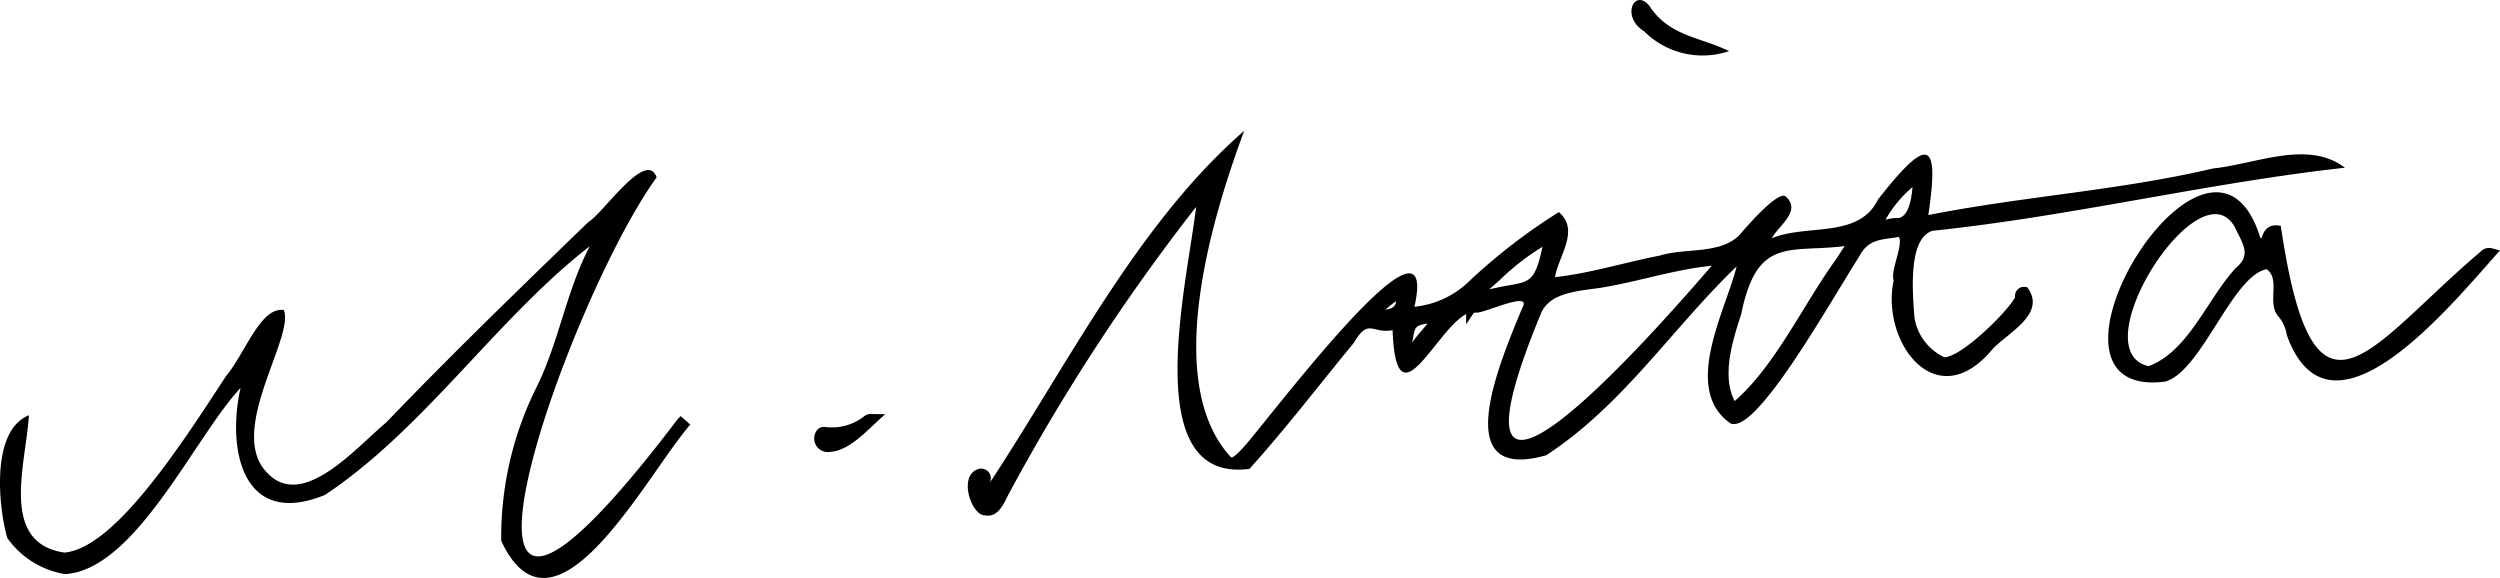 <svg height="30.465" viewBox="0 0 131.79 30.465" width="131.79" xmlns="http://www.w3.org/2000/svg" xmlns:xlink="http://www.w3.org/1999/xlink"><clipPath id="a"><path d="m0 0h131.79v30.465h-131.79z"/></clipPath><g clip-path="url(#a)"><path d="m250.823 34.612a.475.475 0 0 0 -.663.512c-.439.805-2.837 3.148-3.731 3.158a2.79 2.79 0 0 1 -1.577-2.1c-.111-1.453-.318-4.149.945-4.565 7.282-.757 14.5-2.525 21.748-3.325-1.94-1.49-4.7-.192-6.953.04-4.986 1.17-9.995 1.462-15.008 2.455.6-4-.019-4.181-2.65-.823-1.012 2.089-3.774 1.274-5.6 2.048.356-.676 1.557-1.417.763-2.172-.3-.409-1.666 1.062-2.5 2.033-1.05 1-2.838.63-4.181 1.054-1.814.351-3.7.939-5.509 1.134.156-1.08 1.335-2.466.2-3.429a30.724 30.724 0 0 0 -4.726 3.641 4.824 4.824 0 0 1 -2.886 1.348c1.436-6.412-8.243 6.7-9.147 7.553-.4.416-.5.419-.553.35-3.618-3.967-.949-12.676.724-17.177-5.619 4.882-9.319 12.353-13.412 18.553a.51.51 0 0 0 -.594-.726c-1.078.325-.4 2.354.277 2.436.493.088.829-.067 1.272-1.037a106.7 106.7 0 0 1 9.924-15.218c-.457 3.966-3.093 14.6 2.812 13.811 1.941-2.152 3.664-4.415 5.5-6.64.789-1.34.961-.463 2.044-.671.186 5.1 2.257 0 3.877-.846v.538l.407-.611c.041 0 .082 0 .125-.007.389.054 2.933-1.176 2.444-.281-1.424 3.391-3.792 9.241 1.249 7.8 4.057-2.65 6.62-6.669 10.036-9.955-.575 2.332-2.912 6.477-.32 8.28 1.345.572 5.093-6.141 6.8-8.833.482-.929 1.247-.851 2.075-1 .235.461-.459 1.765-.278 2.3-.689 3.209 2.224 7.2 5.2 3.629.793-.865 2.873-1.862 1.861-3.249m-27.834-.4a13 13 0 0 1 2.261-1.761c-.484 2.232-.739 1.743-2.814 2.247.158-.135.345-.3.553-.486m2.2 1.708c.445-.955 1.616-1.107 2.856-1.268 1.913-.261 4.127-1.01 6.127-1.2-2.94 3.406-15.129 17.308-8.983 2.465m-6.811 1.585c.159-.8.088-.891.814-1.006-.264.338-.569.643-.814 1.006m-1.413-1.735c.172-.139.367-.312.561-.447-.01.345-.328.415-.561.447m23.747-2.637c-1.728 2.385-3.165 5.56-5.331 7.456-.709-1.35-.084-3.264.342-4.571.834-4.139 2.548-3.232 5.454-3.6l-.465.716m4.043-3.827c-.041.517-.179 1.537-.729 1.63a2.253 2.253 0 0 0 -.695.092 6.4 6.4 0 0 1 1.423-1.723" transform="translate(-143.931 -19.45)"/><path d="m35.707 47.408c-14.787 19.481-6.039-5.929-1.092-12.769-.544-1.525-2.85 1.936-3.6 2.355-3.536 3.422-7.192 6.96-10.653 10.563-1.7 1.418-4.72 5.02-6.582 2.275-1.462-2.335 1.734-6.84 1.182-8.2-1.234-.176-2.019 2.253-3.059 3.5-2.485 3.817-5.886 9.038-8.5 9.287-3.458-.5-2.035-4.66-1.877-7.241-2.054.822-1.588 4.952-1.139 6.475a4.646 4.646 0 0 0 3.034 1.9c3.719-.207 6.838-7.229 9.262-9.816-.729 3.2.074 7.425 4.439 5.647 5.232-3.468 9.1-9.345 13.965-13.11-1.267 2.428-1.638 5.16-2.889 7.6a17.722 17.722 0 0 0 -1.776 7.926c2.795 5.985 7.615-3.415 9.965-6.128l-.506-.448z" transform="translate(0 -25.289)"/><path d="m444.921 41.695a.609.609 0 0 0 -.618.178l.132.154-.132-.154c-5.9 5-8.794 10.419-10.526-1.366-1.113-.232-.938 1.051-1.108.534-2.7-8.328-13.013 8.683-4.992 7.678 1.913-.52 3.549-5.6 5.357-5.925.732.518.022 1.725.583 2.451a1.935 1.935 0 0 1 .476 1.015c2.291 6.391 8.782-1.732 11.24-4.457zm-13.48.993c-1.521 1.619-2.513 4.435-4.635 5.216-3.605-.821 2.738-10.711 4.563-7.3.378.812.873 1.426.072 2.089" transform="translate(-313.543 -28.601)"/><path d="m329.3 1.652a4.354 4.354 0 0 0 4.475 1.043c-1.532-.751-3.158-.779-4.207-2.393-.777-.949-1.521.577-.268 1.35" transform="translate(-242.625)"/><path d="m167.035 83.356a.591.591 0 0 0 -.423.126 2.756 2.756 0 0 1 -2.006.569.475.475 0 0 0 -.445.125.717.717 0 0 0 .647 1.182c1.115-.064 2.092-1.3 2.927-1.989-.03 0-.673 0-.7-.012" transform="translate(-121.061 -61.535)"/></g></svg>